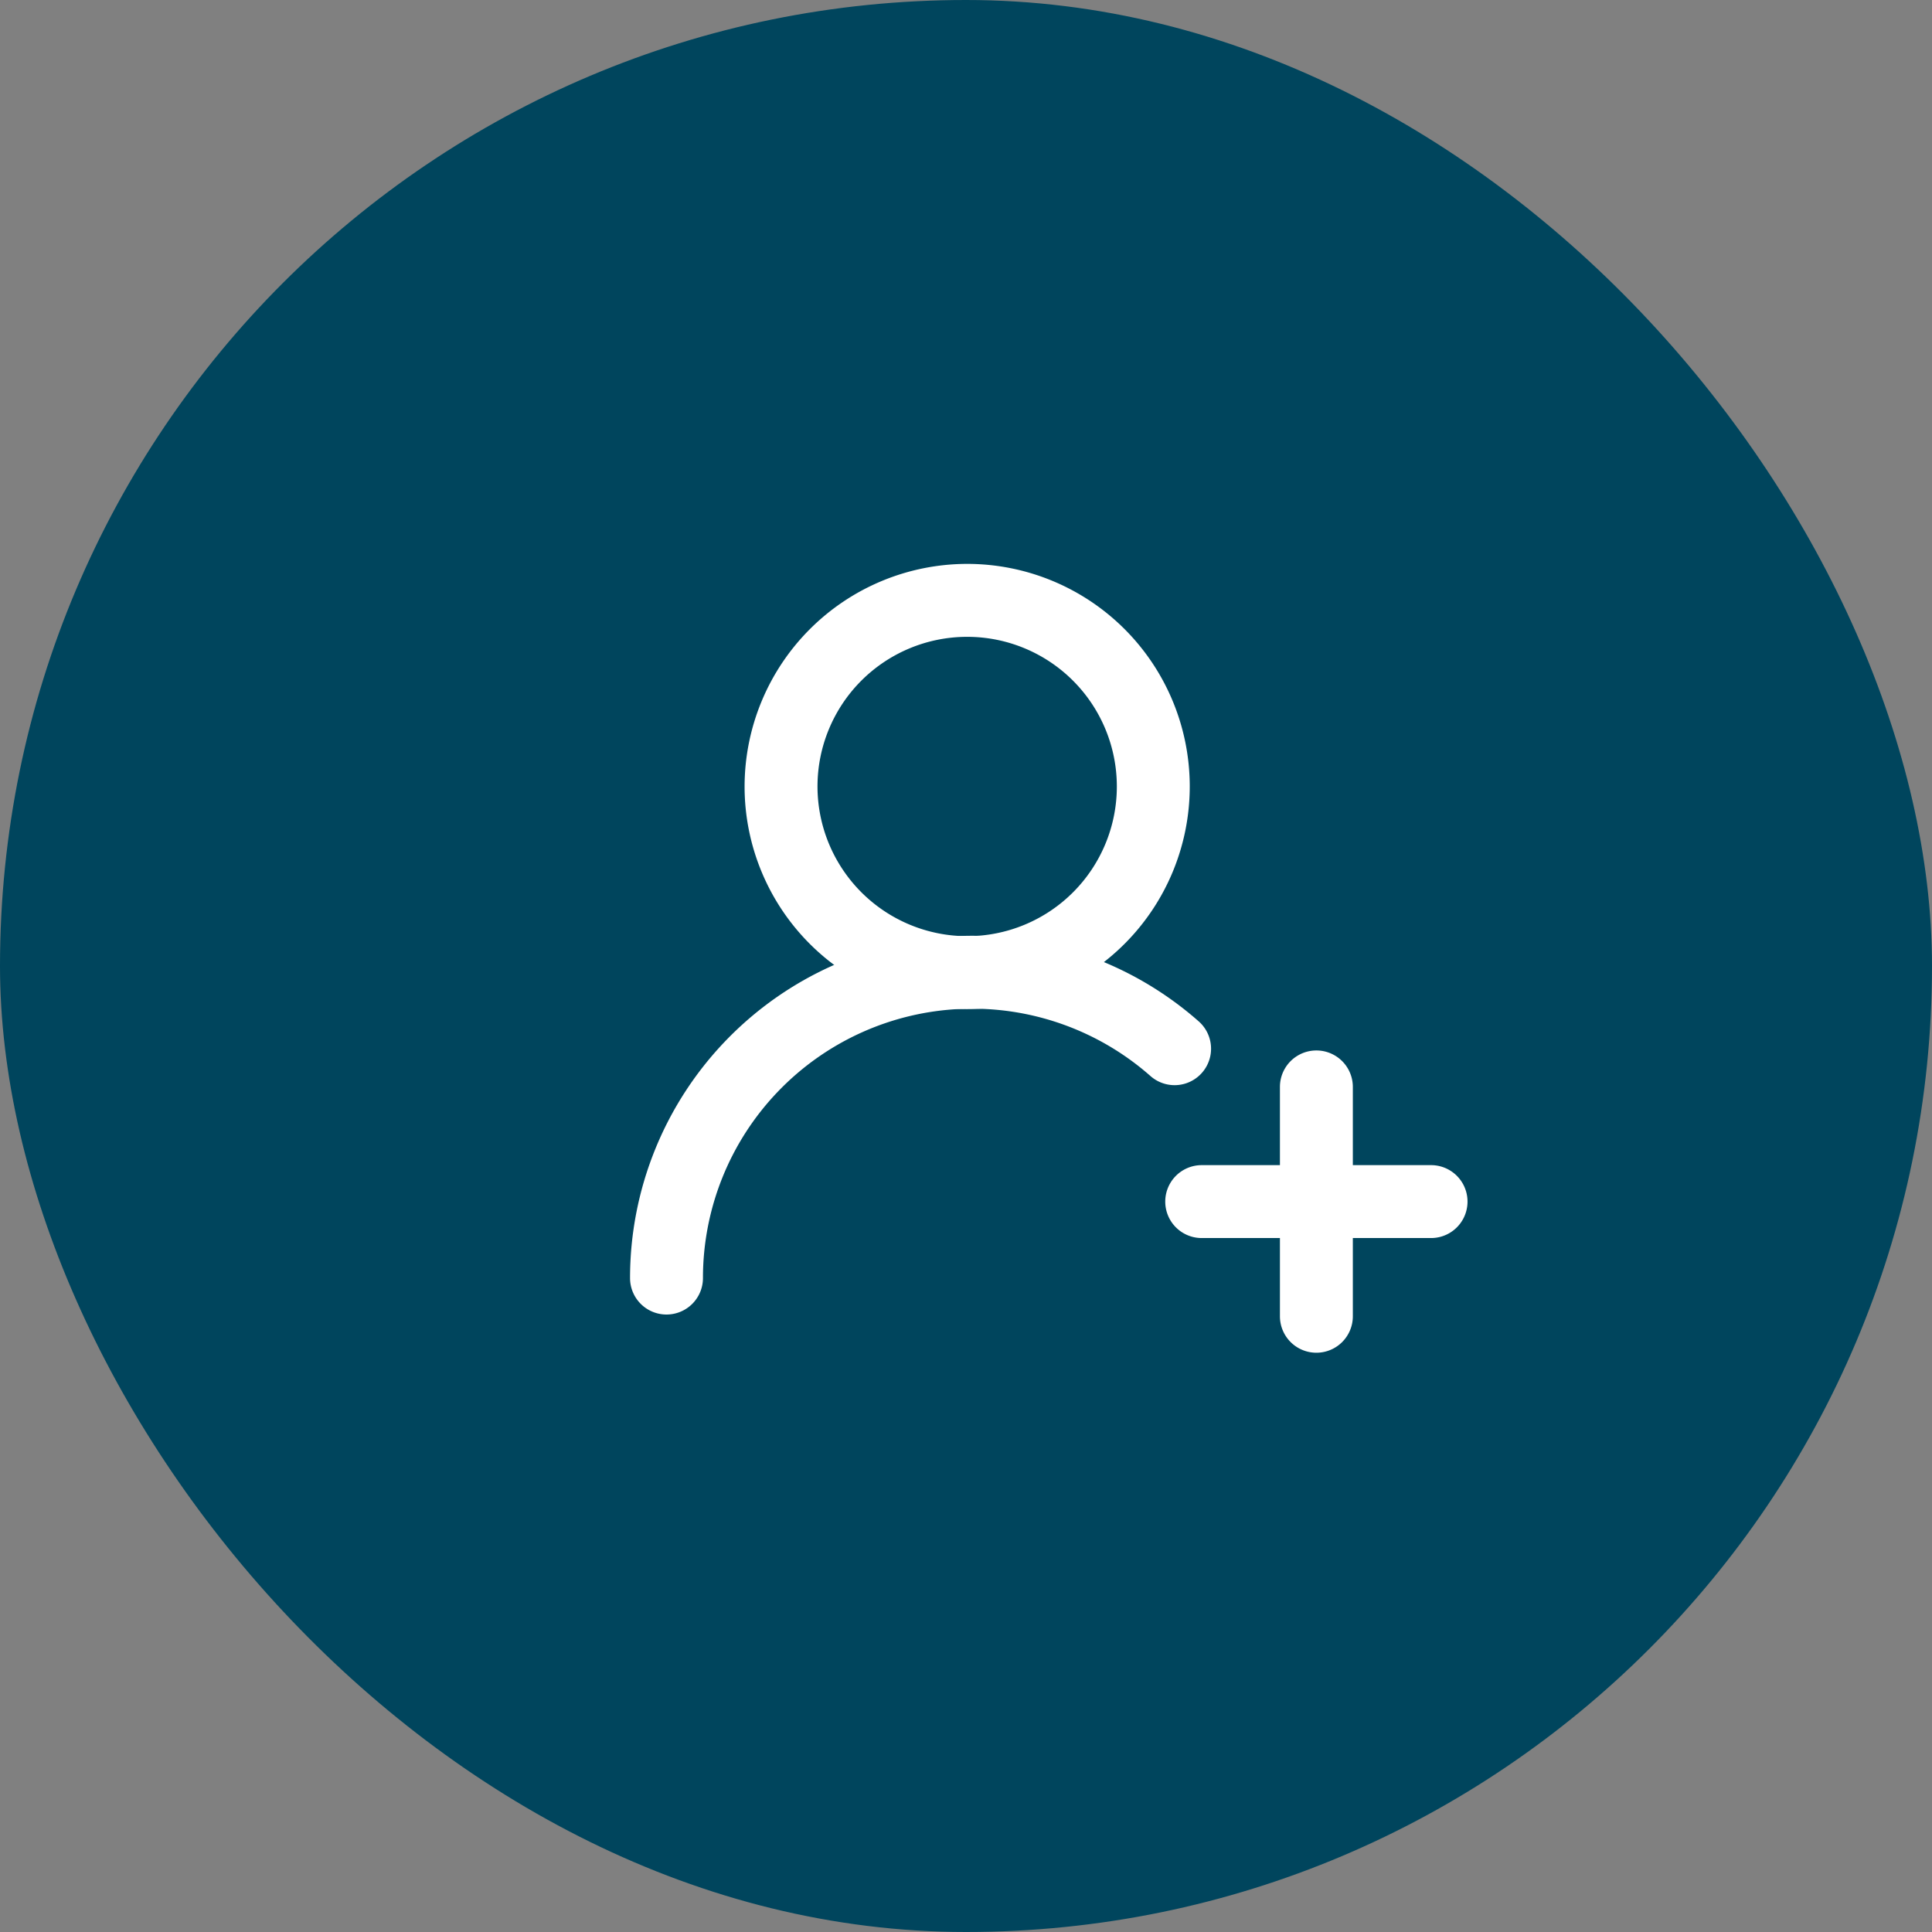<?xml version="1.0" encoding="UTF-8"?> <svg xmlns="http://www.w3.org/2000/svg" xmlns:xlink="http://www.w3.org/1999/xlink" width="53" height="53" viewBox="0 0 53 53"><rect x="0" y="0" width="53" height="53" fill="#808080" stroke="none"/><defs><clipPath id="clip-icon-recrutement"><rect width="53" height="53"></rect></clipPath></defs><g id="icon-recrutement" clip-path="url(#clip-icon-recrutement)"><rect id="Rectangle_8486" data-name="Rectangle 8486" width="53" height="53" rx="26.5" fill="#00455d"></rect><g id="Groupe_8593" data-name="Groupe 8593" transform="translate(18.284 16.469)"><path id="Tracé_9764" data-name="Tracé 9764" d="M2,22.39a1,1,0,0,1-1-1,9.389,9.389,0,0,1,15.6-7.042,1,1,0,0,1-1.323,1.5A7.389,7.389,0,0,0,3,21.39,1,1,0,0,1,2,22.39Z" transform="translate(-2 -2.798)" fill="#fff"></path><path id="Ellipse_368" data-name="Ellipse 368" d="M5.107-1A6.106,6.106,0,1,1-1,5.107,6.113,6.113,0,0,1,5.107-1Zm0,10.213A4.106,4.106,0,1,0,1,5.107,4.111,4.111,0,0,0,5.107,9.213Z" transform="translate(3.142 0)" fill="#fff"></path><path id="Tracé_9765" data-name="Tracé 9765" d="M19,23.292a1,1,0,0,1-1-1V16a1,1,0,0,1,2,0v6.292A1,1,0,0,1,19,23.292Z" transform="translate(-1.172 -2.652)" fill="#fff"></path><path id="Tracé_9766" data-name="Tracé 9766" d="M22.292,20H16a1,1,0,0,1,0-2h6.292a1,1,0,0,1,0,2Z" transform="translate(-1.318 -2.506)" fill="#fff"></path></g></g></svg> 